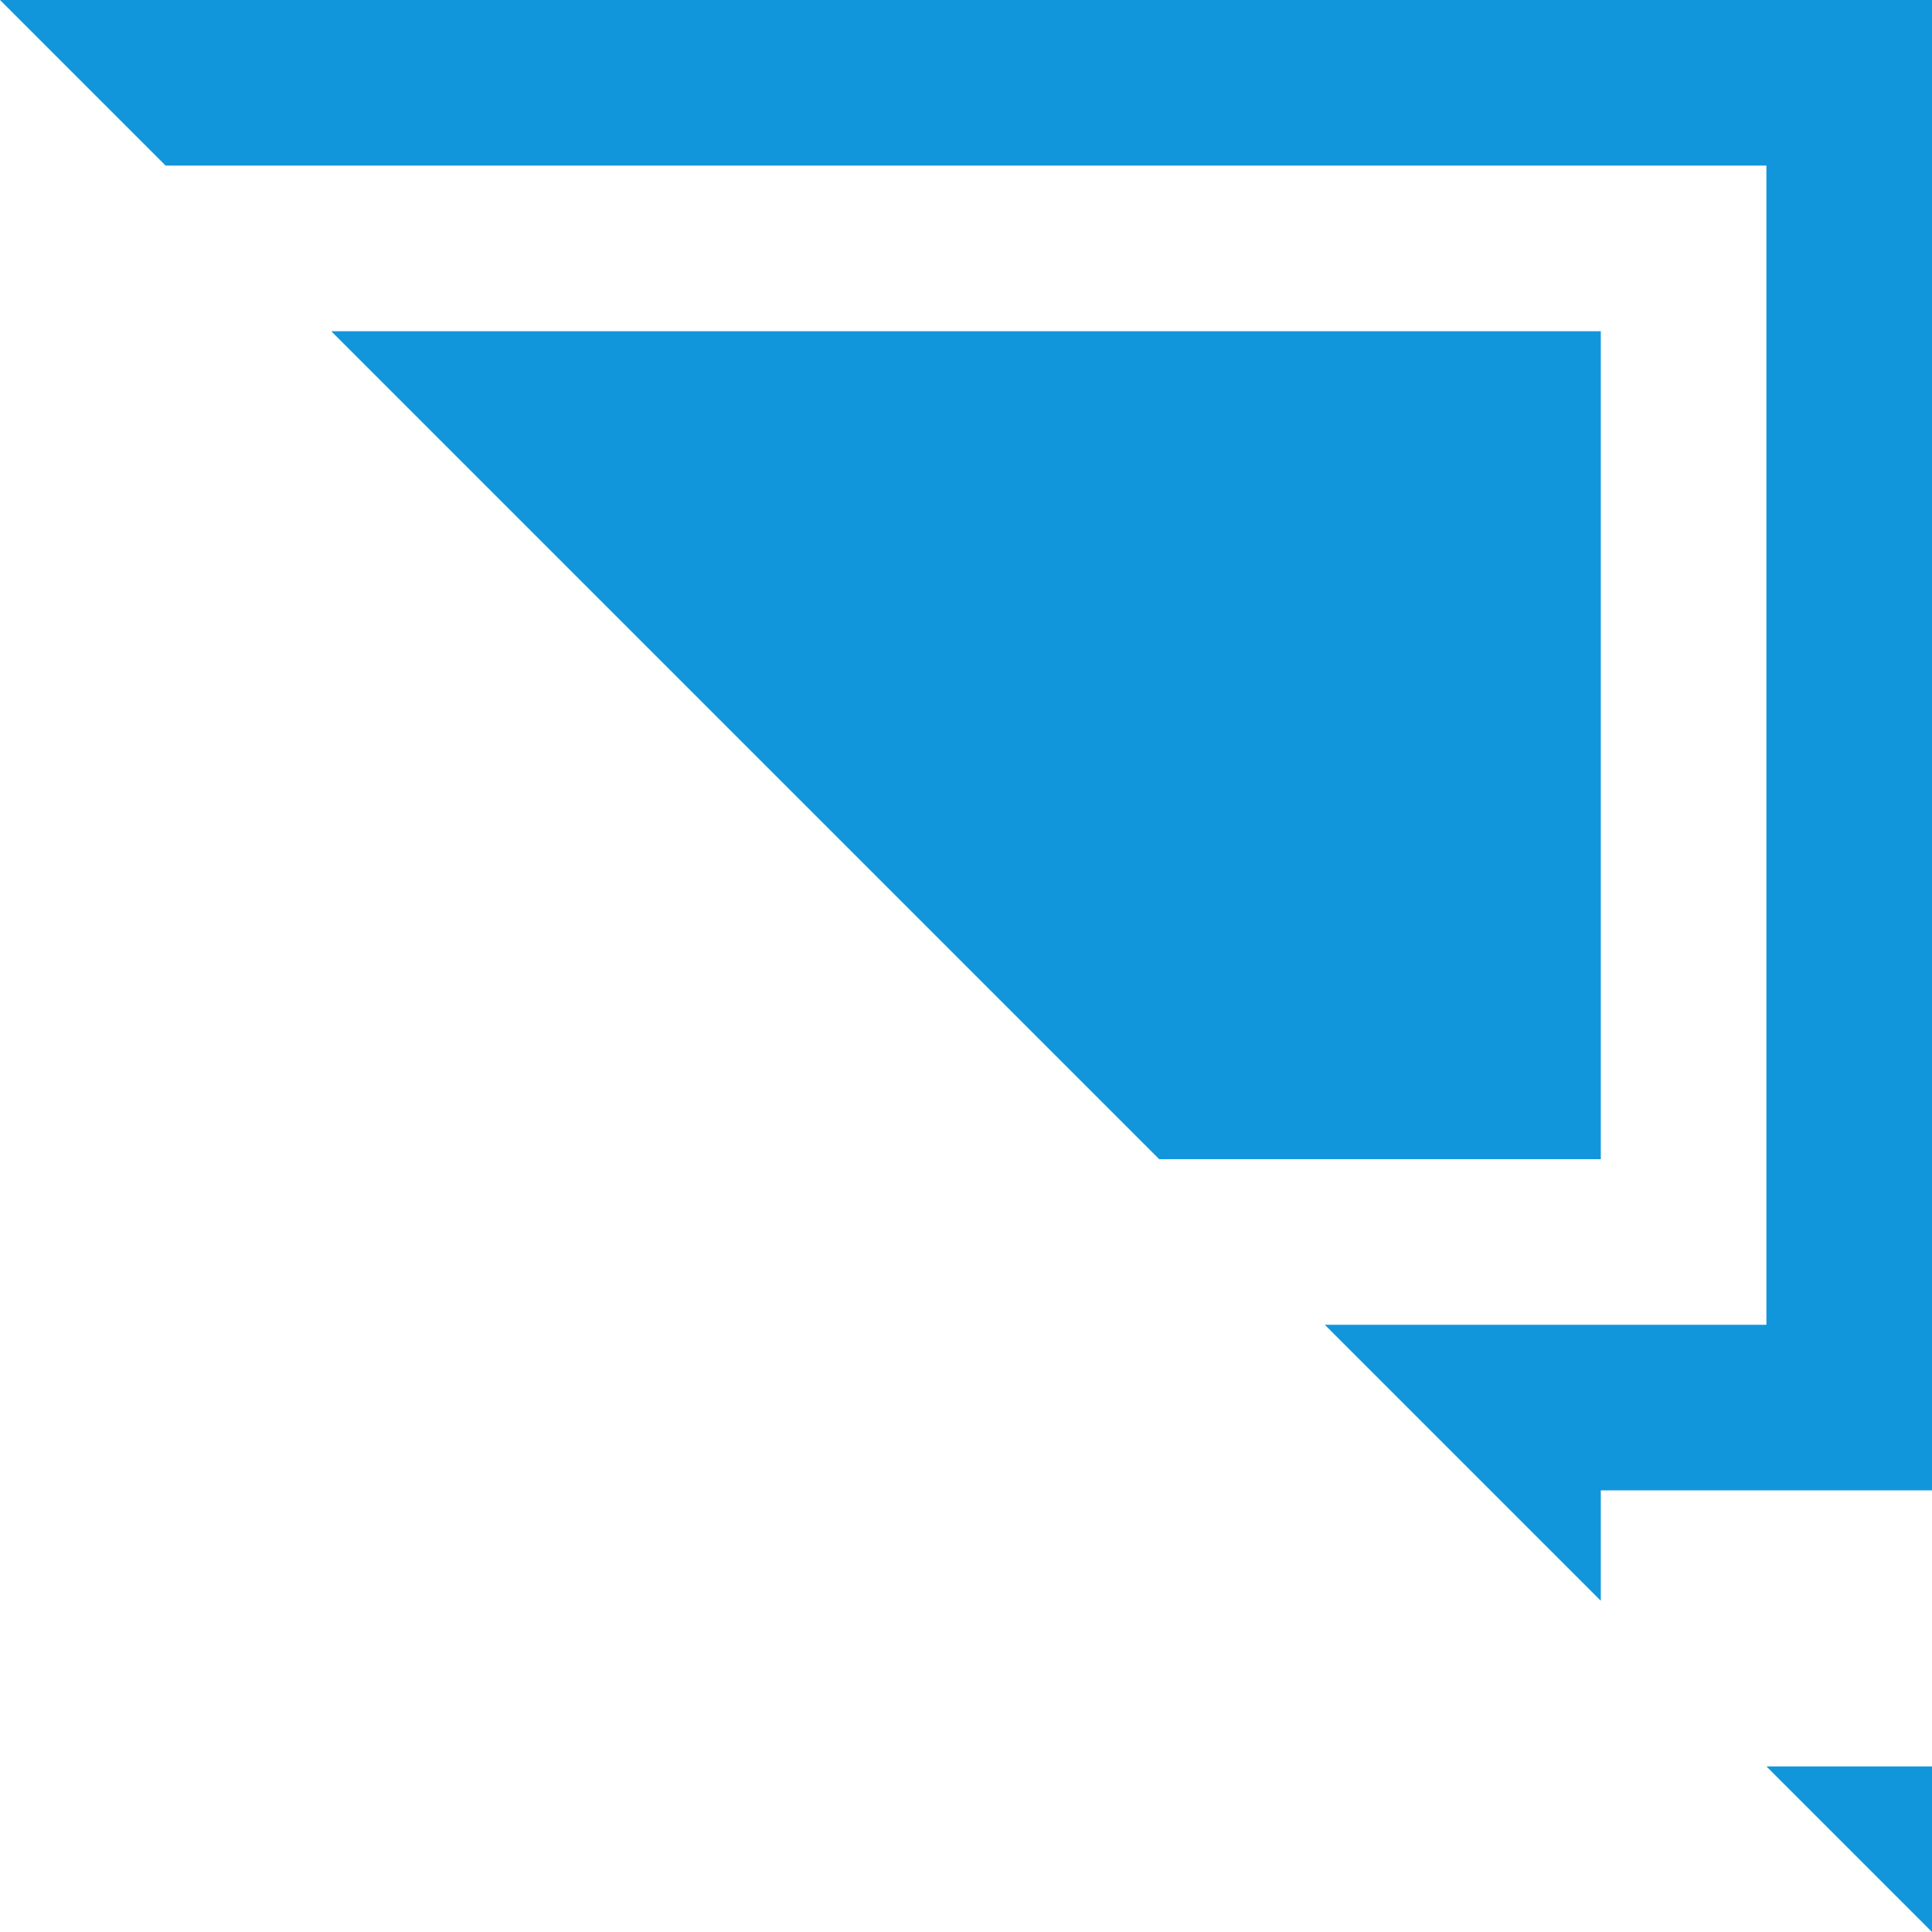 <?xml version="1.0" standalone="no"?><!DOCTYPE svg PUBLIC "-//W3C//DTD SVG 1.1//EN" "http://www.w3.org/Graphics/SVG/1.1/DTD/svg11.dtd"><svg t="1705383414310" class="icon" viewBox="0 0 1024 1024" version="1.1" xmlns="http://www.w3.org/2000/svg" p-id="1705" xmlns:xlink="http://www.w3.org/1999/xlink" width="64" height="64"><path d="M1024 936.229v87.771l-87.771-87.771h87.771z m-175.543-146.286v58.514l-146.286-146.286h234.057v-614.4h-848.457l-87.771-87.771h1024v789.943h-175.543z m0-175.543h-234.057l-438.857-438.857h672.914v438.857z" fill="#1296db" p-id="1706"></path></svg>
